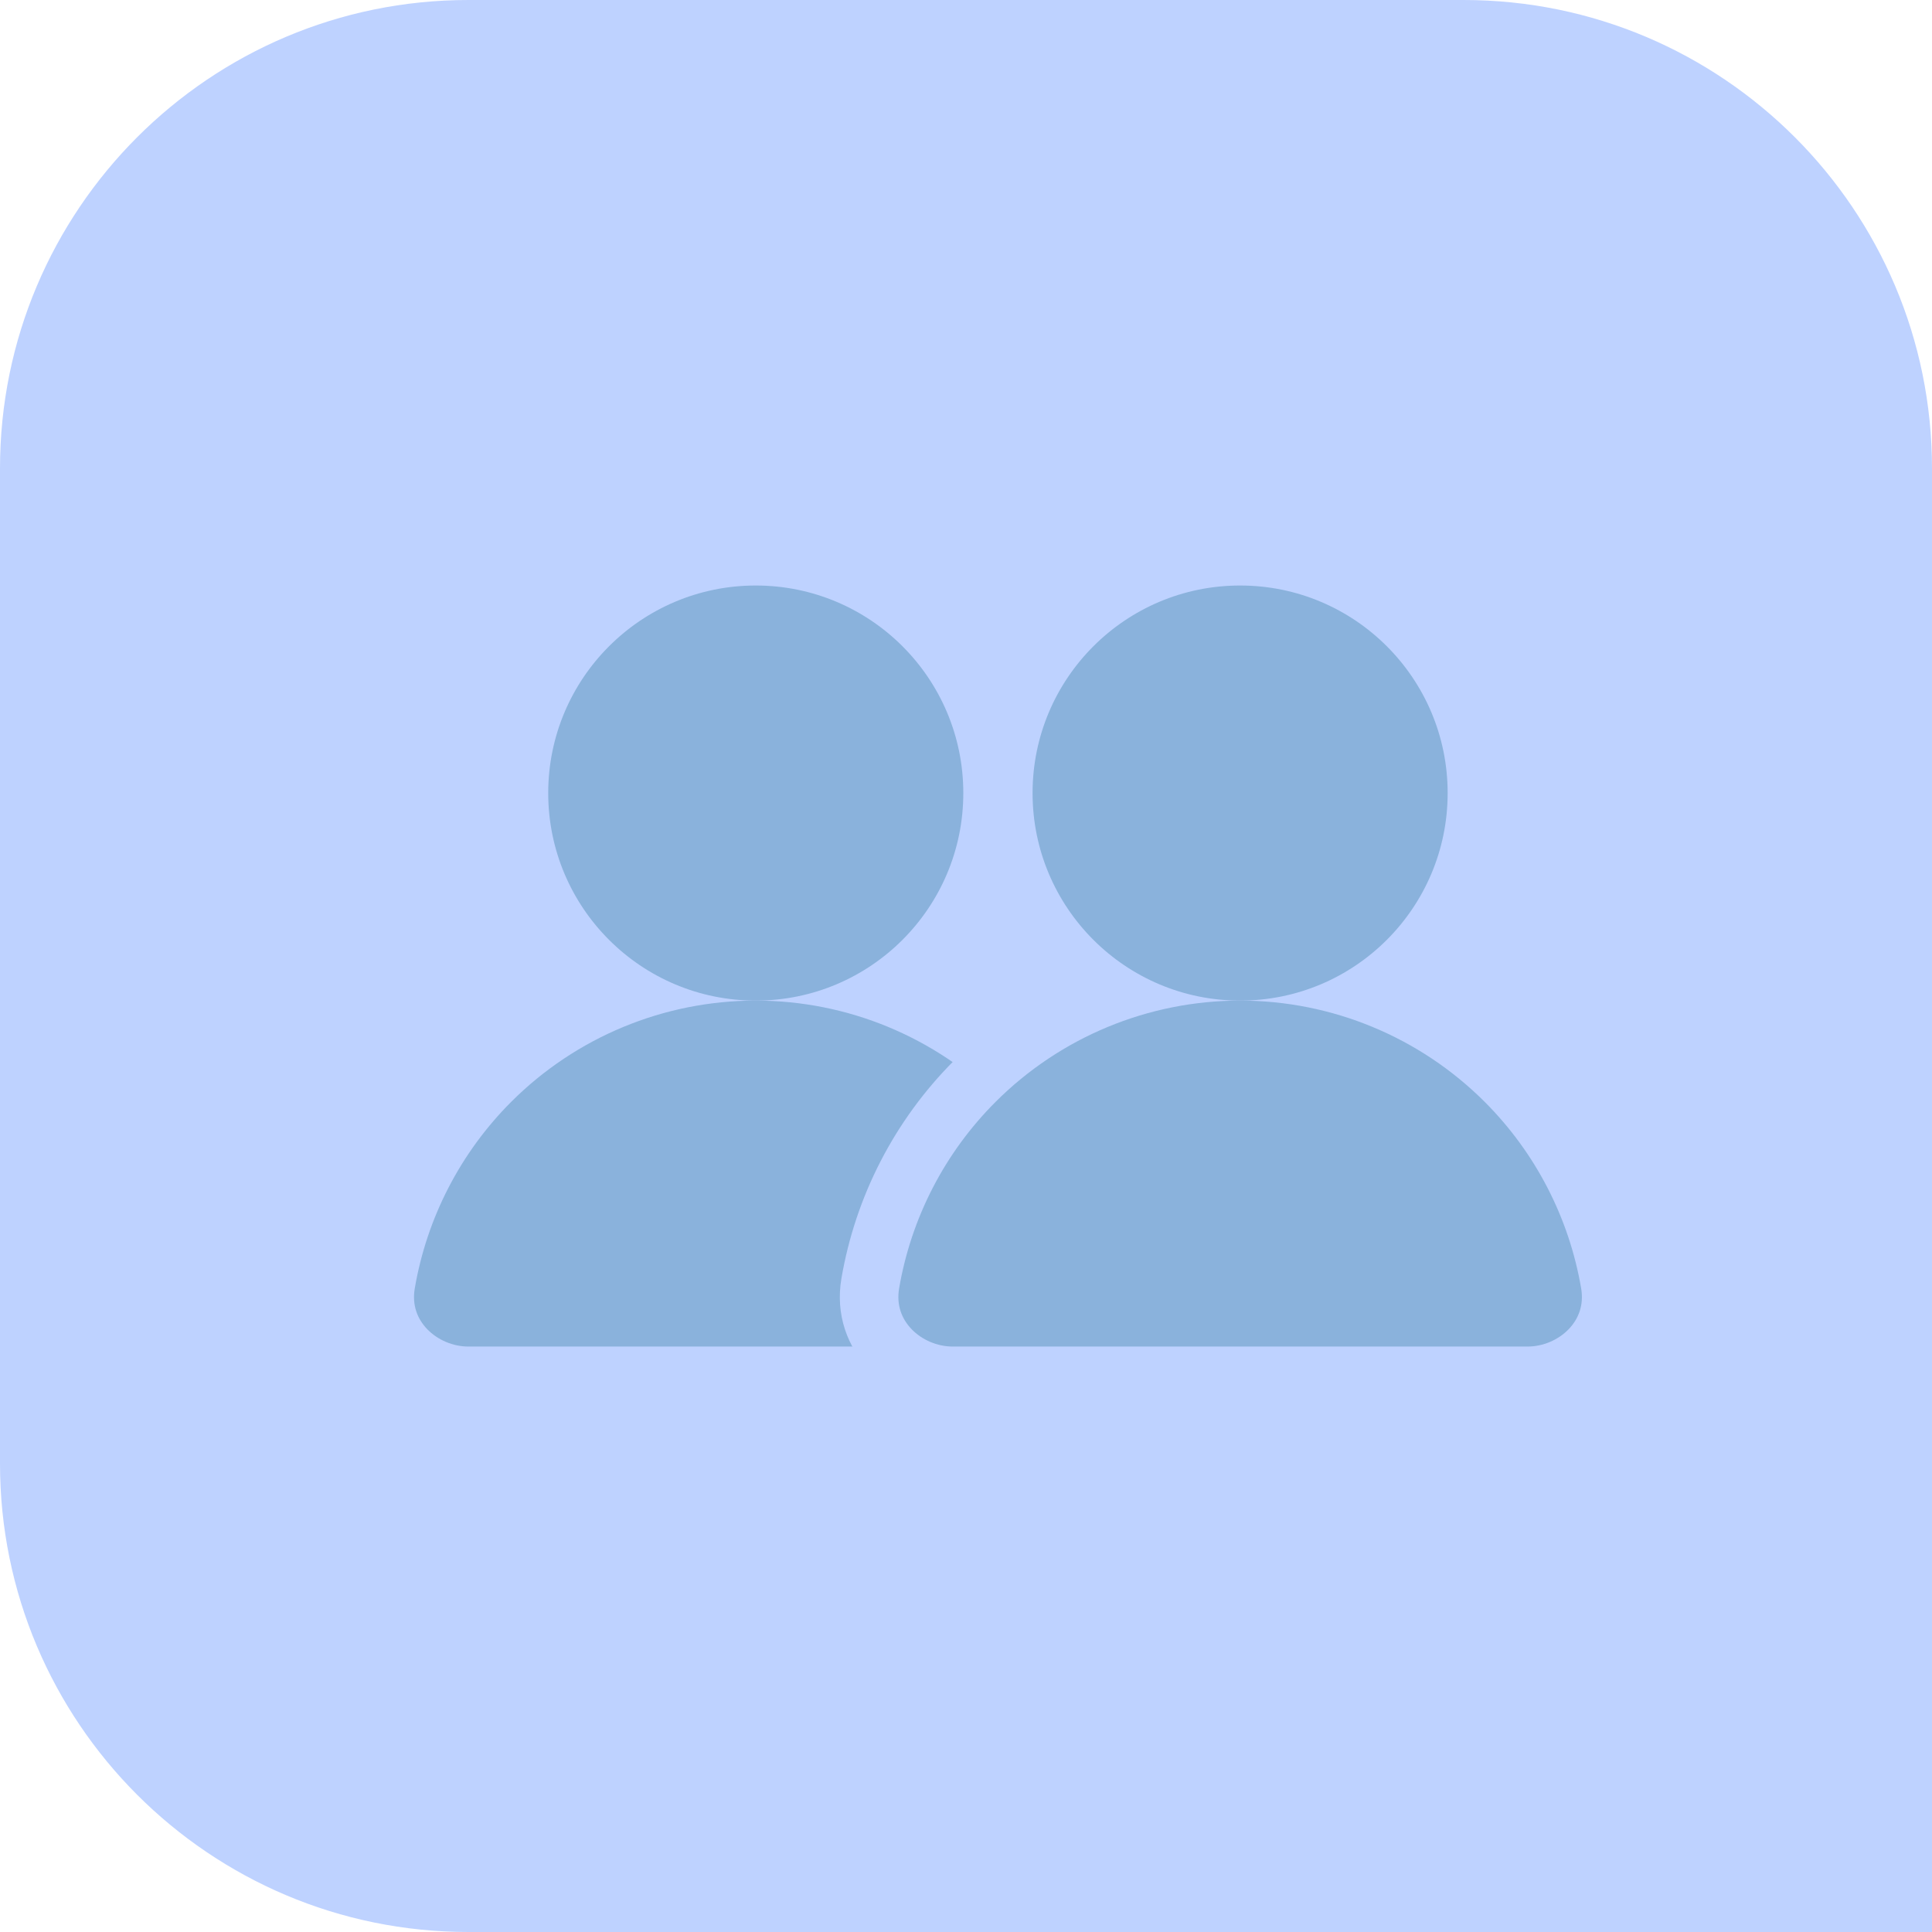 <?xml version="1.0" encoding="UTF-8"?> <svg xmlns="http://www.w3.org/2000/svg" width="33" height="33" viewBox="0 0 33 33" fill="none"> <path d="M0 8C0 3.582 3.582 0 8 0H25C29.418 0 33 3.582 33 8V33H8C3.582 33 0 29.418 0 25V8Z" fill="#BED2FF"></path> <path d="M19.227 21.921C19.005 20.622 18.385 19.413 17.441 18.468C16.239 17.266 14.609 16.591 12.909 16.591C11.209 16.591 9.579 17.266 8.377 18.468C7.433 19.413 6.814 20.622 6.592 21.921C6.436 22.828 7.2 23.5 8 23.5L17.818 23.5C18.619 23.5 19.382 22.828 19.227 21.921Z" fill="#8AB2DC" stroke="#BED2FF"></path> <circle cx="12.909" cy="13.546" r="3.545" fill="#8AB2DC"></circle> <path d="M27.5 21.921C27.278 20.622 26.659 19.413 25.714 18.468C24.512 17.266 22.882 16.591 21.183 16.591C19.483 16.591 17.853 17.266 16.651 18.468C15.706 19.413 15.087 20.622 14.865 21.921C14.71 22.828 15.473 23.5 16.273 23.5L26.092 23.5C26.892 23.5 27.655 22.828 27.5 21.921Z" fill="#8AB2DC" stroke="#BED2FF"></path> <circle cx="21.182" cy="13.546" r="3.545" fill="#8AB2DC"></circle> </svg> 